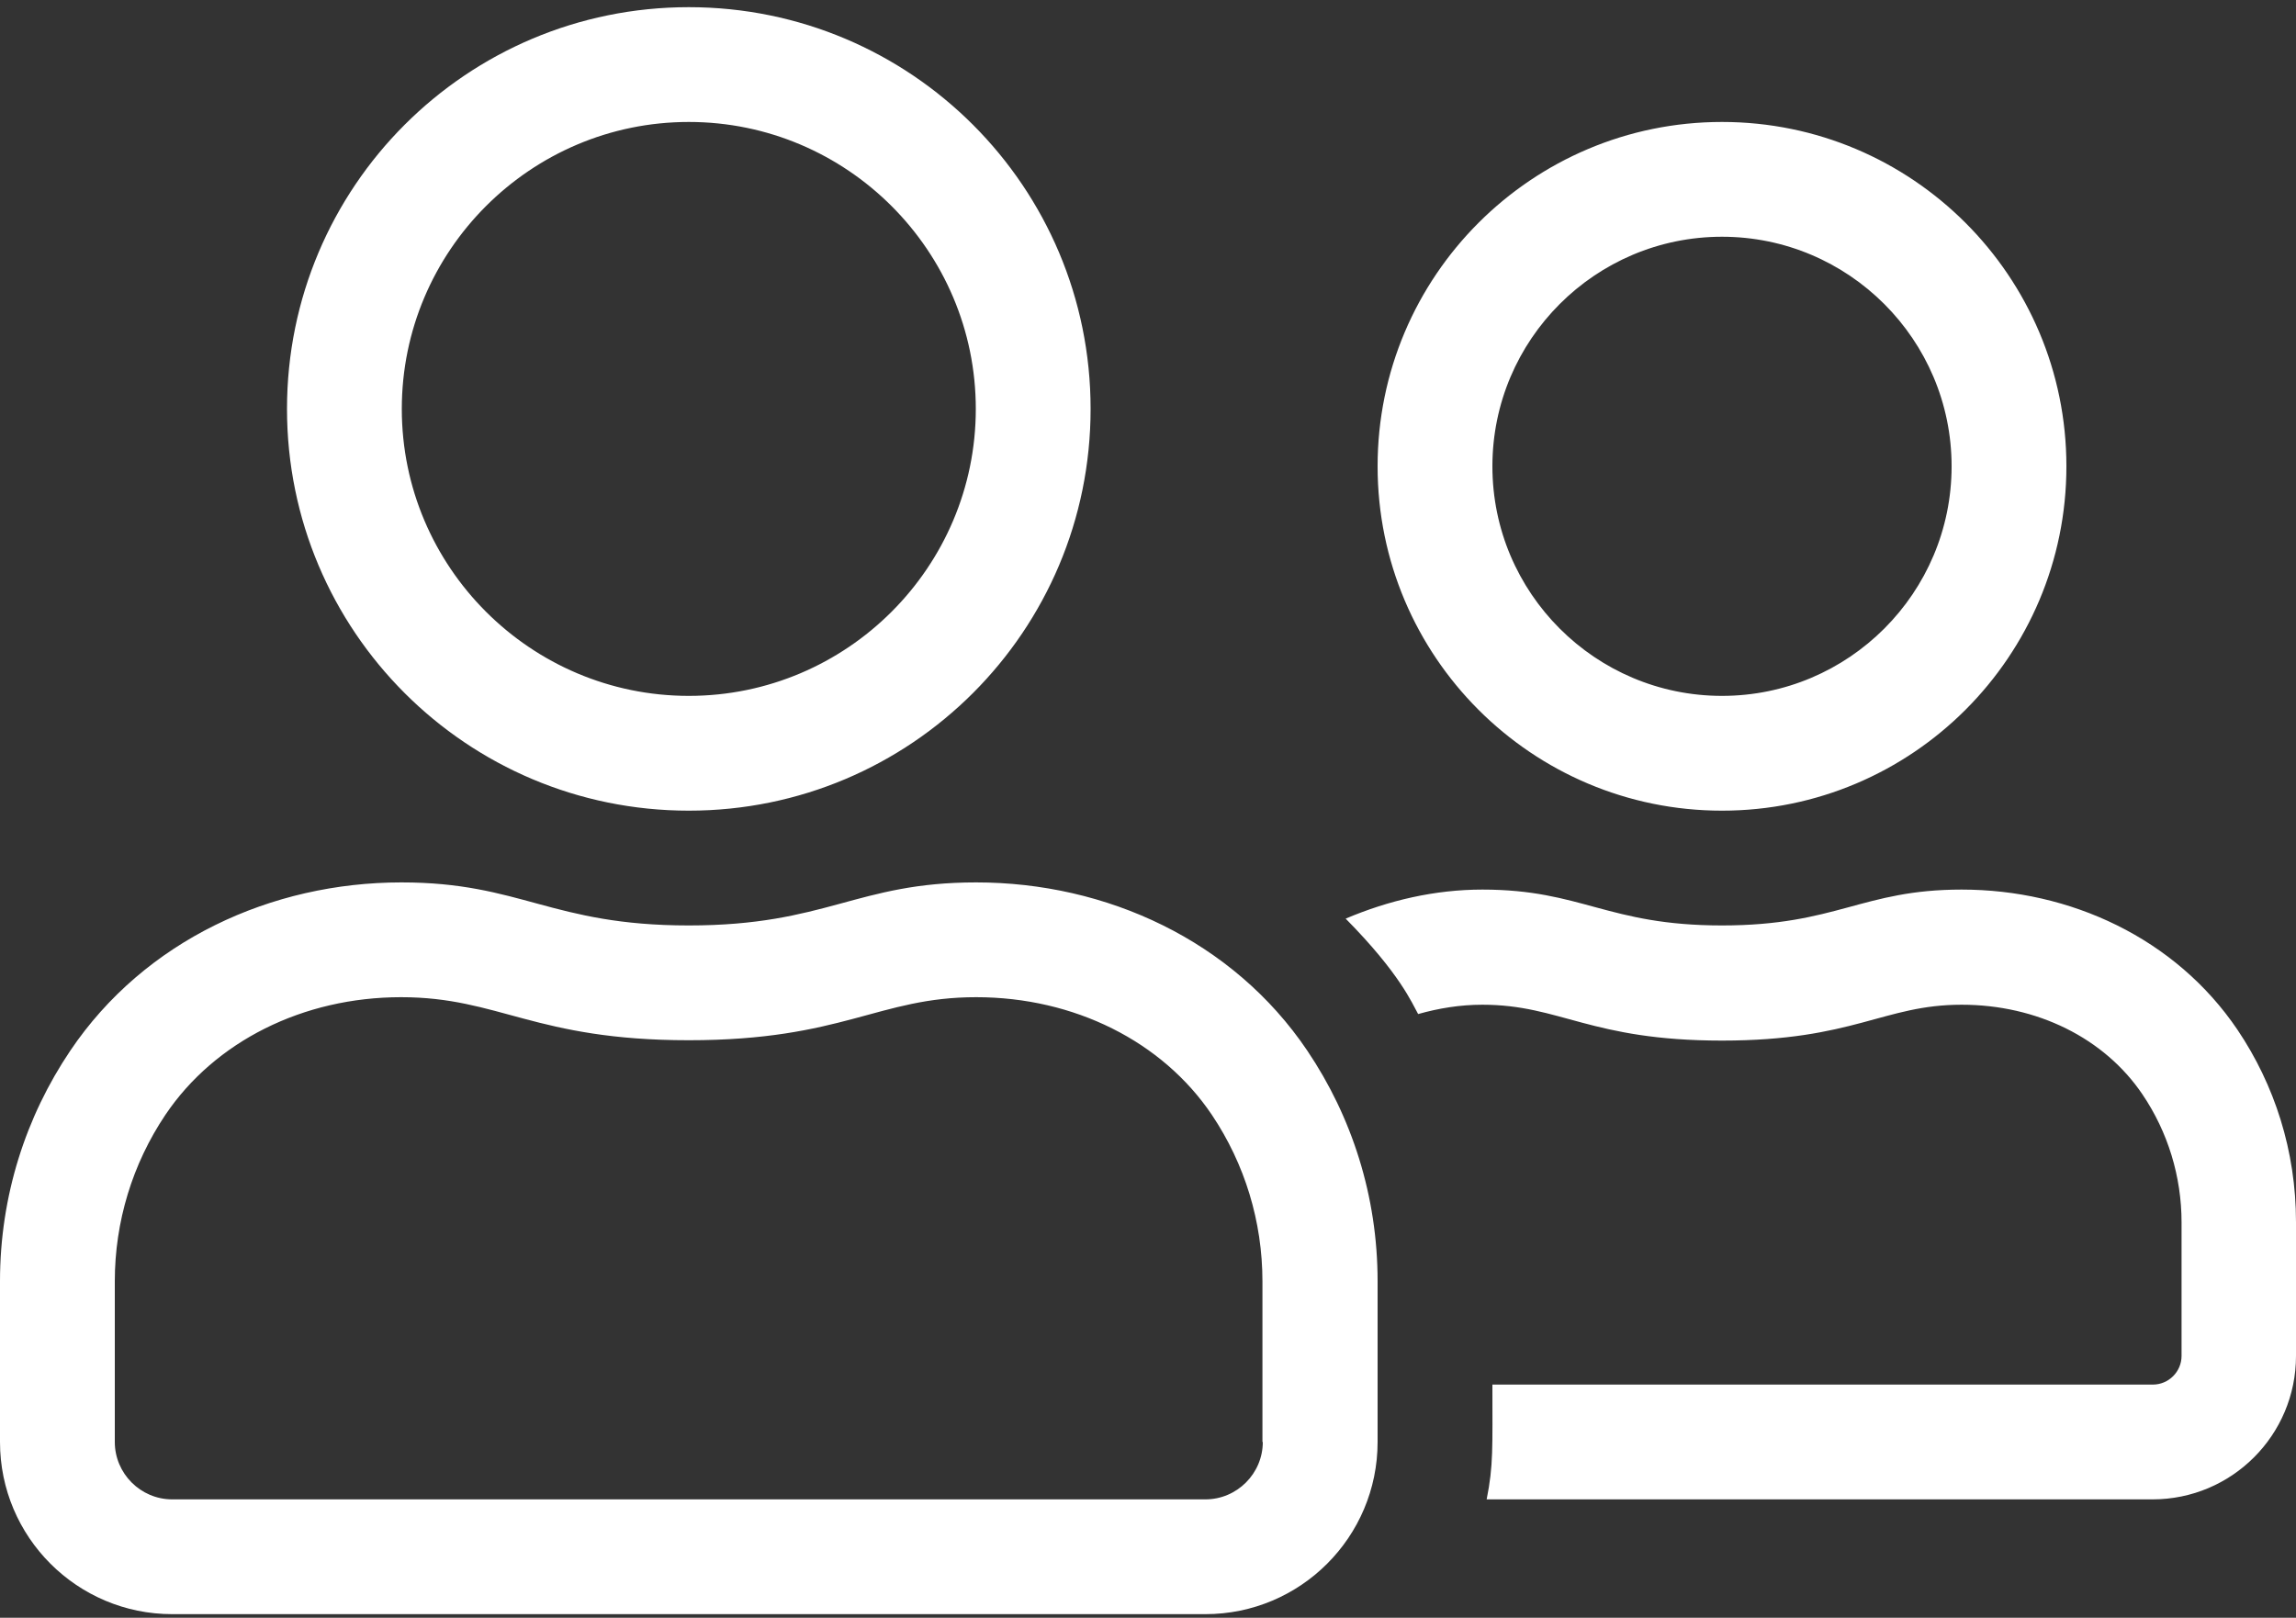 <?xml version="1.0" encoding="UTF-8"?> <svg xmlns="http://www.w3.org/2000/svg" xmlns:xlink="http://www.w3.org/1999/xlink" version="1.1" id="Layer_1" x="0px" y="0px" viewBox="0 0 640 451" xml:space="preserve"><rect x="0" y="0" width="640" height="451" fill="#333333" stroke="none"/> <path fill="#ffffff" d="M480,226c53,0,96-43,96-96s-43-96-96-96s-96,43-96,96S427,226,480,226z M480,66c35.3,0,64,28.7,64,64 s-28.7,64-64,64s-64-28.7-64-64S444.7,66,480,66z M192,226c61.9,0,112-50.1,112-112S253.9,2,192,2S80,52.1,80,114S130.1,226,192,226 z M192,34c44.1,0,80,35.9,80,80s-35.9,80-80,80s-80-35.9-80-80S147.9,34,192,34z M272.1,246c-33.4,0-41.7,12-80.1,12 s-46.7-12-80.1-12c-36.3,0-71.6,16.2-92.3,46.9C7.2,311.3,0,333.4,0,357.2V402c0,26.5,21.5,48,48,48h288c26.5,0,48-21.5,48-48v-44.8 c0-23.8-7.2-45.9-19.6-64.3C343.7,262.2,308.4,246,272.1,246L272.1,246z M352,402c0,8.8-7.2,16-16,16H48c-8.8,0-16-7.2-16-16v-44.8 c0-16.6,4.9-32.7,14.1-46.4c13.8-20.5,38.4-32.8,65.7-32.8c27.4,0,37.2,12,80.2,12s52.8-12,80.1-12s51.9,12.3,65.7,32.8 c9.2,13.7,14.1,29.8,14.1,46.4V402H352z M623.7,287.1C606.4,261.5,577,248,546.8,248c-27.8,0-34.8,10-66.8,10s-39-10-66.8-10 c-13.2,0-26.1,3-38.1,8.1c15.2,15.4,18.5,23.6,20.2,26.6c5.7-1.6,11.6-2.6,17.9-2.6c21.8,0,30,10,66.8,10s45-10,66.8-10 c21,0,39.8,9.3,50.4,25c7.1,10.5,10.9,22.9,10.9,35.7V378c0,4.4-3.6,8-8,8H416c0,17.7,0.3,22.5-1.6,32H600c22.1,0,40-17.9,40-40 v-37.3C640,320.8,634,302.4,623.7,287.1z"></path> </svg> 